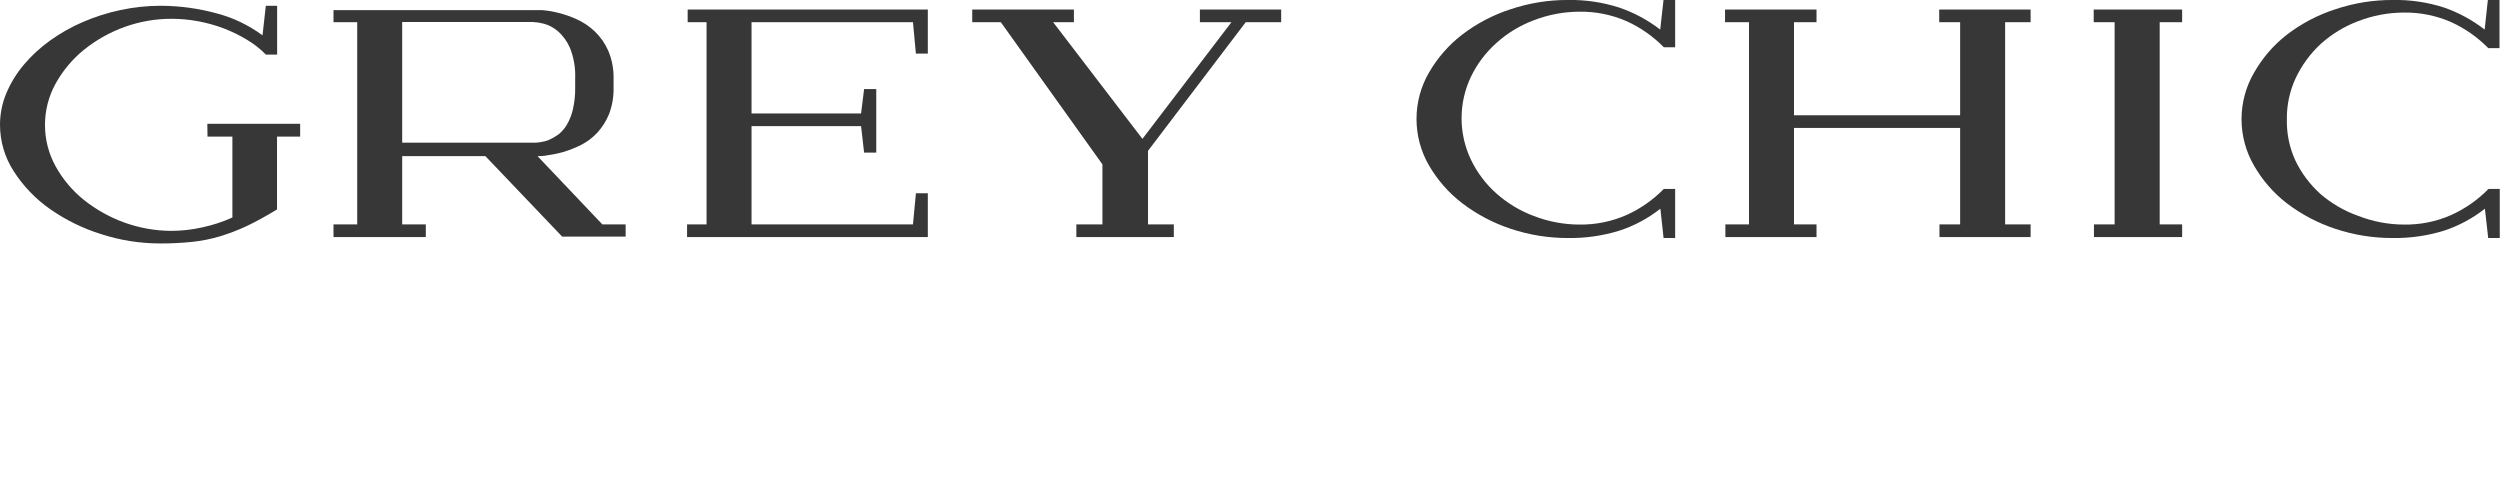 <?xml version="1.0" encoding="UTF-8"?> <svg xmlns="http://www.w3.org/2000/svg" width="360" height="70" viewBox="0 0 360 70" fill="none"><g clip-path="url(#clip0_814_133)"><path d="M29.881 19.669H33.465V31.323C32.082 31.944 30.641 32.416 29.164 32.734C27.675 33.072 26.155 33.243 24.631 33.246C20.084 33.216 15.673 31.649 12.079 28.787C10.421 27.458 9.034 25.807 7.996 23.928C7 22.118 6.477 20.074 6.477 17.995C6.477 15.915 7 13.871 7.996 12.061C9.037 10.177 10.423 8.519 12.079 7.177C15.674 4.28 20.111 2.706 24.68 2.706C27.255 2.708 29.809 3.177 32.226 4.092C33.384 4.536 34.502 5.084 35.567 5.728C36.561 6.316 37.476 7.034 38.289 7.864H39.906V0.832H38.277L37.803 5.091C35.847 3.643 33.647 2.58 31.314 1.956C28.714 1.236 26.036 0.858 23.343 0.832H23.088C21.165 0.834 19.247 1.04 17.364 1.444C15.516 1.831 13.709 2.404 11.969 3.155C10.286 3.872 8.684 4.777 7.194 5.853C5.798 6.849 4.529 8.02 3.415 9.338C2.384 10.562 1.541 11.939 0.911 13.423C0.309 14.867 -0.002 16.423 5.68061e-06 17.995C0.008 20.37 0.697 22.69 1.981 24.665C3.361 26.817 5.14 28.668 7.218 30.111C9.48 31.692 11.963 32.91 14.582 33.721C17.334 34.61 20.203 35.061 23.088 35.057C24.61 35.065 26.131 34.99 27.645 34.833C29.006 34.691 30.352 34.423 31.667 34.033C33.008 33.624 34.319 33.12 35.592 32.522C36.904 31.897 38.35 31.098 39.893 30.161V19.669H43.223V17.832H29.856L29.881 19.669Z" fill="#373737"></path><path d="M69.896 22.483L80.954 34.074H90.092V32.313H86.738L77.406 22.483C77.782 22.483 78.269 22.483 78.84 22.358C79.628 22.254 80.408 22.091 81.173 21.871C82.041 21.606 82.886 21.267 83.7 20.859C84.561 20.415 85.341 19.823 86.009 19.11C86.724 18.331 87.296 17.425 87.698 16.437C88.164 15.221 88.387 13.921 88.354 12.615V11.366C88.39 9.971 88.129 8.586 87.589 7.306C87.128 6.254 86.467 5.306 85.644 4.521C84.884 3.801 84.014 3.214 83.068 2.784C82.207 2.389 81.312 2.075 80.395 1.847C79.637 1.653 78.865 1.524 78.086 1.46H76.713H48.023V3.196H51.438V32.313H48.023V34.137H61.317V32.313H57.915V22.483H69.896ZM57.915 20.659V3.171H76.762C77.279 3.197 77.792 3.276 78.293 3.409C79.039 3.606 79.732 3.974 80.322 4.483C81.081 5.148 81.683 5.98 82.084 6.919C82.635 8.313 82.888 9.812 82.825 11.316V12.565C82.847 13.654 82.732 14.741 82.485 15.8C82.302 16.58 82.003 17.326 81.598 18.011C81.277 18.54 80.865 19.006 80.383 19.385C79.965 19.688 79.517 19.943 79.046 20.147C78.654 20.302 78.247 20.411 77.831 20.472L77.138 20.547H76.895C76.835 20.535 76.773 20.535 76.713 20.547H57.915V20.659Z" fill="#373737"></path><path d="M133.606 27.829H131.892L131.467 32.313H108.221V18.161H123.994L124.419 21.871V21.971H126.181V12.827H124.431L123.994 16.337H108.221V3.197H131.467L131.88 7.631L131.892 7.719H133.606V1.373H99.023V3.197H101.745V32.313H98.938V34.137H133.606V27.829Z" fill="#373737"></path><path d="M172.785 3.197H177.329L164.51 19.997L151.653 3.197H154.643V1.373H140V3.197H144.119L158.75 23.67V32.313H154.995V34.137H169.03V32.313H165.312V21.721L179.383 3.197H184.487V1.373H172.785V3.197Z" fill="#373737"></path><path d="M239.071 4.258C237.288 2.887 235.302 1.82 233.19 1.097C230.788 0.322 228.281 -0.049 225.765 -0.002C222.963 -0.011 220.178 0.441 217.514 1.335C215.006 2.145 212.649 3.382 210.539 4.995C208.614 6.479 206.991 8.338 205.764 10.466C204.594 12.483 203.977 14.787 203.977 17.136C203.977 19.484 204.594 21.789 205.764 23.806C206.995 25.924 208.618 27.774 210.539 29.252C212.655 30.86 215.01 32.105 217.514 32.937C220.186 33.832 222.979 34.283 225.789 34.274C228.298 34.313 230.799 33.955 233.202 33.212C235.329 32.517 237.324 31.448 239.095 30.052L239.545 34.174V34.274H241.222V27.204H239.593C238.048 28.777 236.236 30.047 234.247 30.951C232.087 31.904 229.756 32.377 227.405 32.337C225.159 32.33 222.932 31.907 220.832 31.088C218.858 30.349 217.034 29.244 215.448 27.828C213.93 26.475 212.691 24.823 211.803 22.969C210.924 21.117 210.466 19.084 210.466 17.023C210.466 14.963 210.924 12.929 211.803 11.078C212.693 9.226 213.932 7.574 215.448 6.219C217.028 4.789 218.854 3.675 220.832 2.933C222.932 2.116 225.159 1.693 227.405 1.684C229.754 1.646 232.085 2.114 234.247 3.058C236.236 3.963 238.048 5.233 239.593 6.806H241.222V-0.002H239.545L239.071 4.258Z" fill="#373737"></path><path d="M279.247 3.197H282.26V16.6H258.334V3.197H261.578V1.373H248.406V3.197H251.857V32.313H248.455V34.137H261.578V32.313H258.334V18.423H282.26V32.313H279.283V34.137H292.407V32.313H288.737V3.197H292.407V1.373H279.247V3.197Z" fill="#373737"></path><path d="M301.492 3.197H304.506V32.313H301.529V34.137H314.227V32.313H310.995V3.197H314.227V1.373H301.492V3.197Z" fill="#373737"></path><path d="M334.168 6.344C335.749 4.916 337.575 3.802 339.551 3.059C341.652 2.241 343.879 1.818 346.125 1.809C348.474 1.769 350.805 2.238 352.966 3.183C354.956 4.088 356.767 5.358 358.313 6.931H359.929V-0.002H358.252L357.791 4.258C356.03 2.895 354.069 1.828 351.982 1.097C349.585 0.322 347.082 -0.05 344.57 -0.002C341.756 -0.014 338.958 0.437 336.282 1.335C333.775 2.146 331.418 3.384 329.307 4.995C327.391 6.487 325.78 8.355 324.568 10.491C323.399 12.508 322.781 14.813 322.781 17.161C322.781 19.509 323.399 21.814 324.568 23.831C325.782 25.951 327.393 27.802 329.307 29.277C331.412 30.876 333.755 32.112 336.246 32.937C338.922 33.833 341.719 34.284 344.533 34.274C347.042 34.313 349.543 33.955 351.946 33.212C354.068 32.514 356.058 31.445 357.827 30.052L358.289 34.174V34.274H359.966V27.204H358.349C356.804 28.777 354.992 30.047 353.003 30.951C350.844 31.906 348.512 32.378 346.162 32.338C343.915 32.329 341.688 31.906 339.588 31.088C337.611 30.391 335.774 29.328 334.168 27.953C332.653 26.596 331.414 24.945 330.523 23.094C329.676 21.24 329.26 19.209 329.307 17.161C329.284 15.113 329.721 13.087 330.583 11.24C331.46 9.386 332.677 7.723 334.168 6.344Z" fill="#373737"></path></g><defs><clipPath id="clip0_814_133"><rect width="360" height="70" fill="white"></rect></clipPath></defs></svg> 